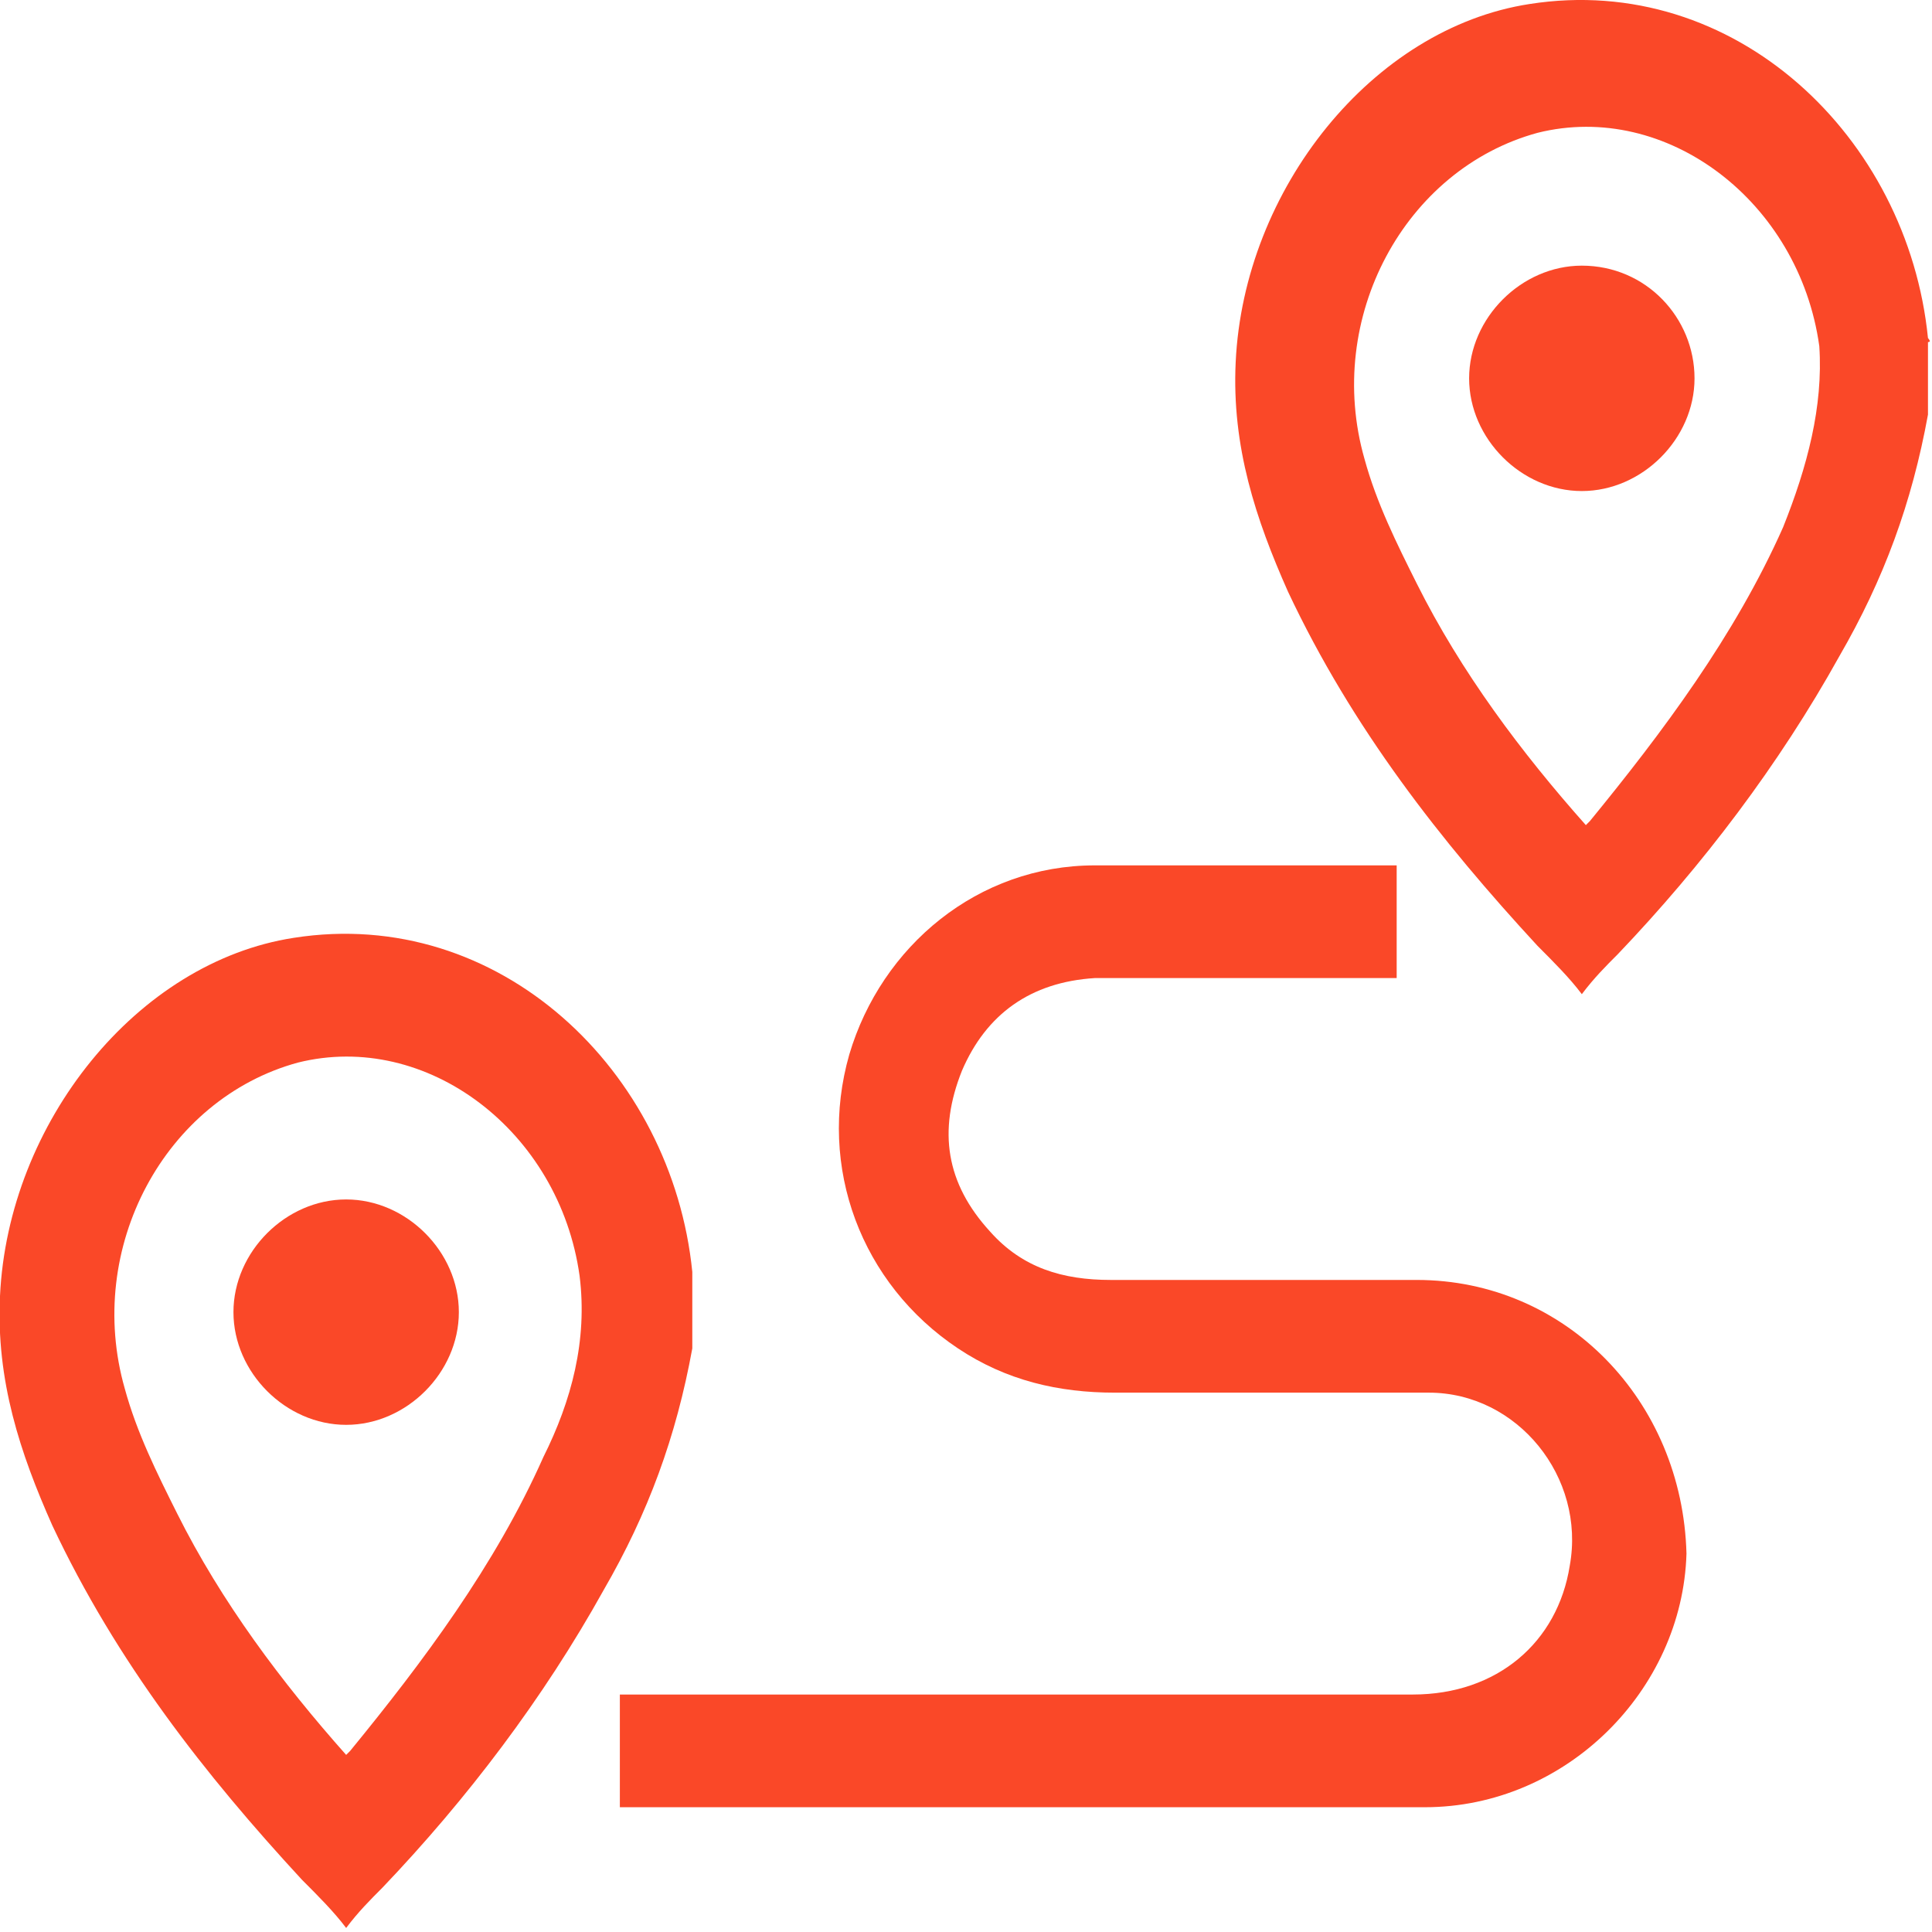 <?xml version="1.0" encoding="utf-8"?>
<!-- Generator: Adobe Illustrator 23.0.1, SVG Export Plug-In . SVG Version: 6.00 Build 0)  -->
<svg version="1.1" id="Layer_1" xmlns="http://www.w3.org/2000/svg" xmlns:xlink="http://www.w3.org/1999/xlink" x="0px" y="0px"
	 viewBox="0 0 48 48" style="enable-background:new 0 0 48 48;" xml:space="preserve">
<style type="text/css">
	.st0{fill:#FA4828;}
</style>
<path class="st0" d="M47.9,8.4c-0.5-5-4.8-9.1-9.9-8.3c-3.9,0.6-7.1,4.6-7.3,8.9c-0.1,2.1,0.5,3.9,1.3,5.7c1.6,3.4,3.8,6.2,6.2,8.8
	c0.4,0.4,0.8,0.8,1.1,1.2c0.3-0.4,0.6-0.7,0.9-1c2.1-2.2,4-4.7,5.5-7.4c1.1-1.9,1.8-3.8,2.2-6c0-0.6,0-1.3,0-1.8
	C48,8.5,47.9,8.4,47.9,8.4z M44.3,13.1c-1.2,2.7-3,5.1-4.8,7.3c0,0,0,0-0.1,0.1c-1.6-1.8-3.1-3.8-4.2-6c-0.5-1-1-2-1.3-3.1
	c-1-3.5,1-7.2,4.3-8.1c3.2-0.8,6.5,1.7,7,5.3C45.3,10.1,44.9,11.6,44.3,13.1z"/>
<path class="st0" d="M35.2,31.8c-2.5,0-5.1,0-7.6,0c-1.2,0-2.2-0.3-3-1.2c-1.1-1.2-1.3-2.5-0.7-4c0.6-1.4,1.7-2.2,3.3-2.3
	c2.3,0,4.6,0,6.9,0c0.2,0,0.4,0,0.6,0c0-1,0-1.8,0-2.8c-0.1,0-0.2,0-0.3,0c-2.4,0-4.8,0-7.2,0c-2.9,0-5.3,2-6.1,4.7
	c-0.8,2.8,0.3,5.7,2.7,7.3c1.2,0.8,2.5,1.1,3.9,1.1c2.6,0,5.2,0,7.8,0c2.2,0,3.9,2.1,3.5,4.3c-0.3,1.9-1.8,3.2-3.9,3.2
	c-6.4,0-12.7,0-19.1,0c-0.2,0-0.4,0-0.6,0c0,1,0,1.9,0,2.8c0.1,0,0.2,0,0.3,0c6.6,0,13.2,0,19.7,0c3.5,0,6.4-2.9,6.5-6.3
	C41.8,34.8,38.9,31.8,35.2,31.8z"/>
<path class="st0" d="M39.3,6.6c-1.5,0-2.8,1.3-2.8,2.8s1.3,2.8,2.8,2.8s2.8-1.3,2.8-2.8S40.9,6.6,39.3,6.6z"/>
<g>
	<g>
		<path class="st0" d="M17.2,31.6c-0.5-5-4.8-9.1-9.9-8.3c-3.9,0.6-7.1,4.6-7.3,8.9c-0.1,2.1,0.5,3.9,1.3,5.7
			c1.6,3.4,3.8,6.2,6.2,8.8c0.4,0.4,0.8,0.8,1.1,1.2c0.3-0.4,0.6-0.7,0.9-1c2.1-2.2,4-4.7,5.5-7.4c1.1-1.9,1.8-3.8,2.2-6
			C17.2,32.9,17.2,32.2,17.2,31.6C17.2,31.7,17.2,31.6,17.2,31.6z M13.5,36.2c-1.2,2.7-3,5.1-4.8,7.3c0,0,0,0-0.1,0.1
			c-1.6-1.8-3.1-3.8-4.2-6c-0.5-1-1-2-1.3-3.1c-1-3.5,1-7.2,4.3-8.1c3.2-0.8,6.5,1.7,7,5.3C14.6,33.3,14.2,34.8,13.5,36.2z"/>
		<path class="st0" d="M8.6,29.8c-1.5,0-2.8,1.3-2.8,2.8s1.3,2.8,2.8,2.8s2.8-1.3,2.8-2.8C11.4,31.1,10.1,29.8,8.6,29.8z"/>
	</g>
</g>
</svg>
